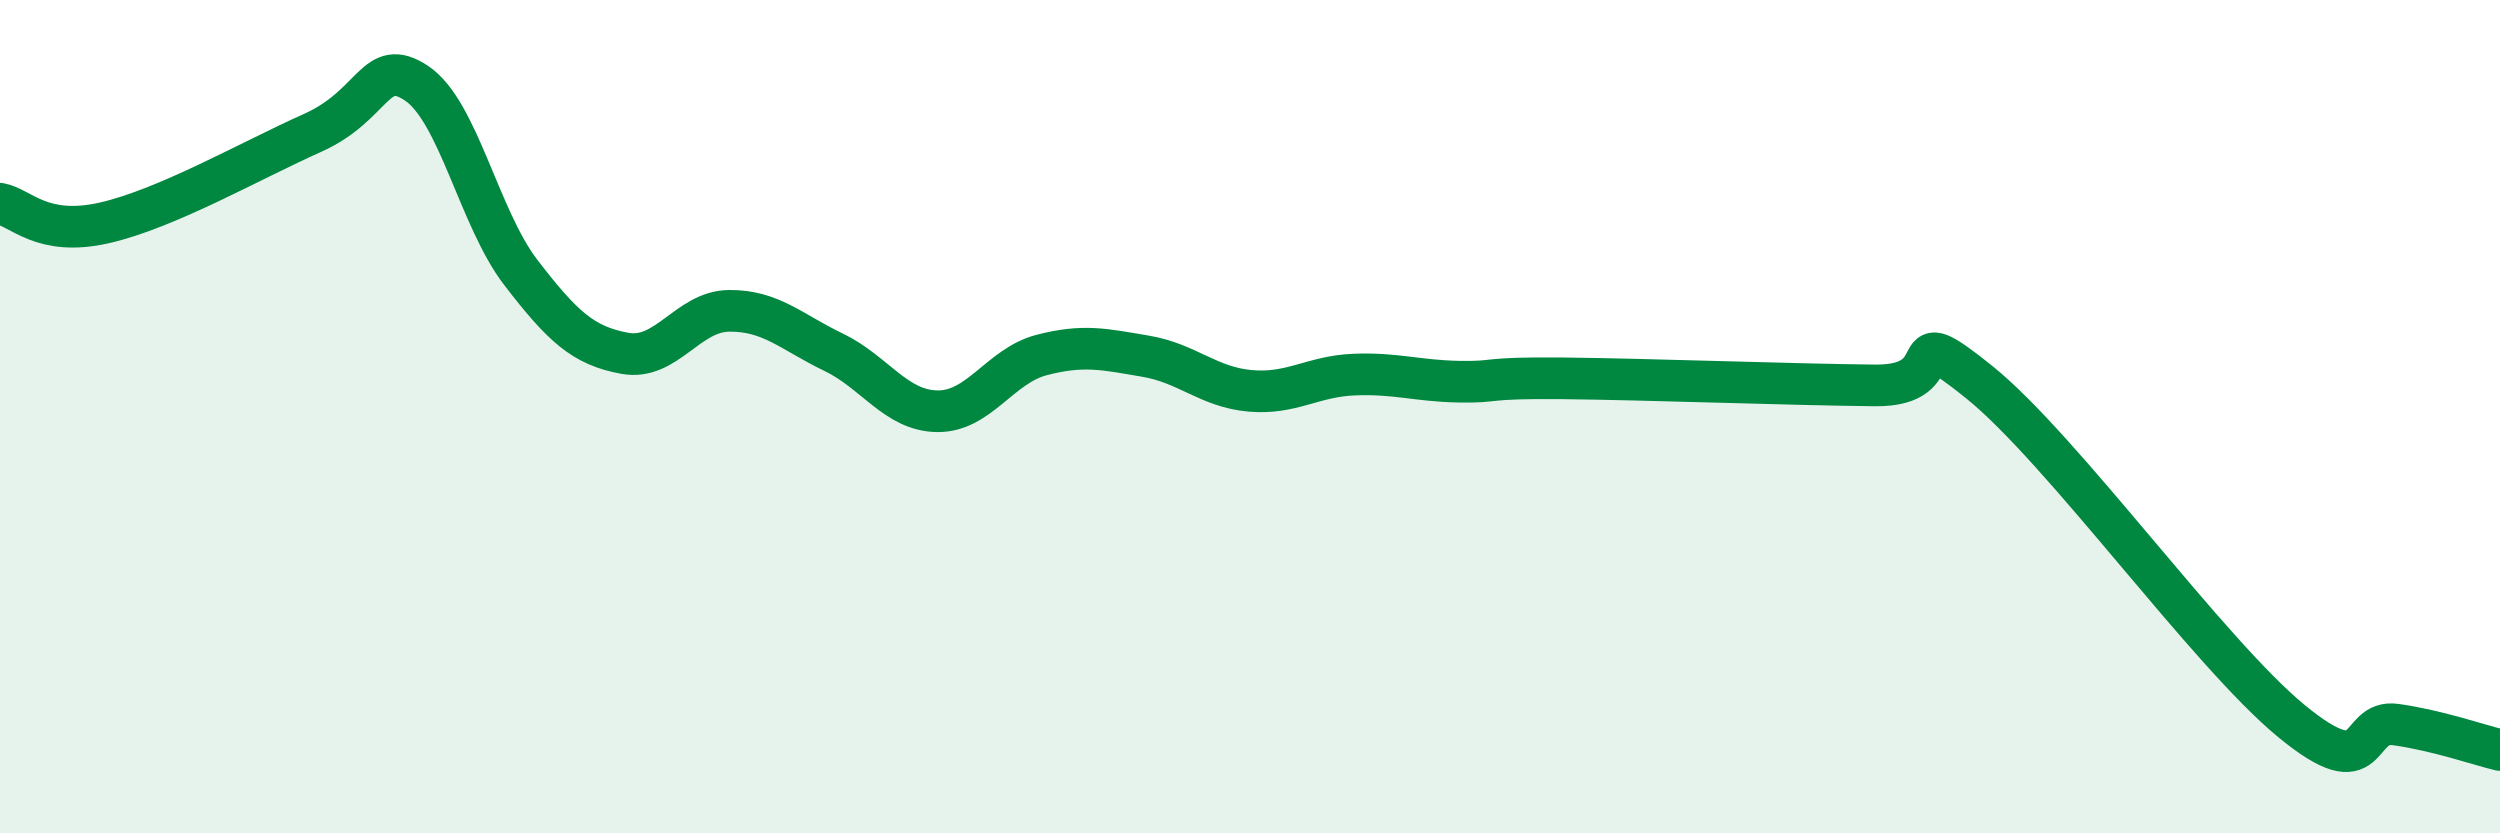
    <svg width="60" height="20" viewBox="0 0 60 20" xmlns="http://www.w3.org/2000/svg">
      <path
        d="M 0,4.89 C 0.5,4.98 1,5.69 2.5,5.35 C 4,5.01 6,3.86 7.5,3.19 C 9,2.52 9,1.33 10,2 C 11,2.67 11.5,5.24 12.5,6.54 C 13.5,7.84 14,8.3 15,8.48 C 16,8.66 16.5,7.47 17.5,7.46 C 18.5,7.45 19,7.97 20,8.45 C 21,8.93 21.5,9.86 22.5,9.87 C 23.5,9.88 24,8.78 25,8.52 C 26,8.26 26.5,8.38 27.5,8.55 C 28.5,8.72 29,9.29 30,9.38 C 31,9.47 31.5,9.03 32.5,8.99 C 33.5,8.95 34,9.14 35,9.16 C 36,9.18 35.5,9.06 37.5,9.08 C 39.5,9.1 43,9.23 45,9.25 C 47,9.27 45.5,7.56 47.5,9.17 C 49.5,10.78 53,15.67 55,17.31 C 57,18.95 56.5,17.25 57.5,17.39 C 58.5,17.53 59.5,17.88 60,18L60 20L0 20Z"
        fill="#008740"
        opacity="0.1"
        stroke-linecap="round"
        stroke-linejoin="round"
      />
      <path
        d="M 0,4.89 C 0.5,4.98 1,5.69 2.5,5.35 C 4,5.01 6,3.86 7.5,3.19 C 9,2.52 9,1.33 10,2 C 11,2.67 11.5,5.24 12.5,6.54 C 13.5,7.84 14,8.3 15,8.48 C 16,8.66 16.5,7.47 17.5,7.46 C 18.5,7.45 19,7.97 20,8.45 C 21,8.93 21.5,9.86 22.5,9.87 C 23.5,9.88 24,8.78 25,8.52 C 26,8.26 26.5,8.38 27.5,8.55 C 28.5,8.72 29,9.29 30,9.38 C 31,9.47 31.5,9.03 32.5,8.99 C 33.5,8.95 34,9.14 35,9.16 C 36,9.18 35.5,9.06 37.5,9.08 C 39.5,9.1 43,9.23 45,9.25 C 47,9.27 45.5,7.56 47.5,9.17 C 49.5,10.78 53,15.67 55,17.31 C 57,18.95 56.5,17.25 57.5,17.39 C 58.5,17.53 59.5,17.88 60,18"
        stroke="#008740"
        stroke-width="1"
        fill="none"
        stroke-linecap="round"
        stroke-linejoin="round"
      />
    </svg>
  
